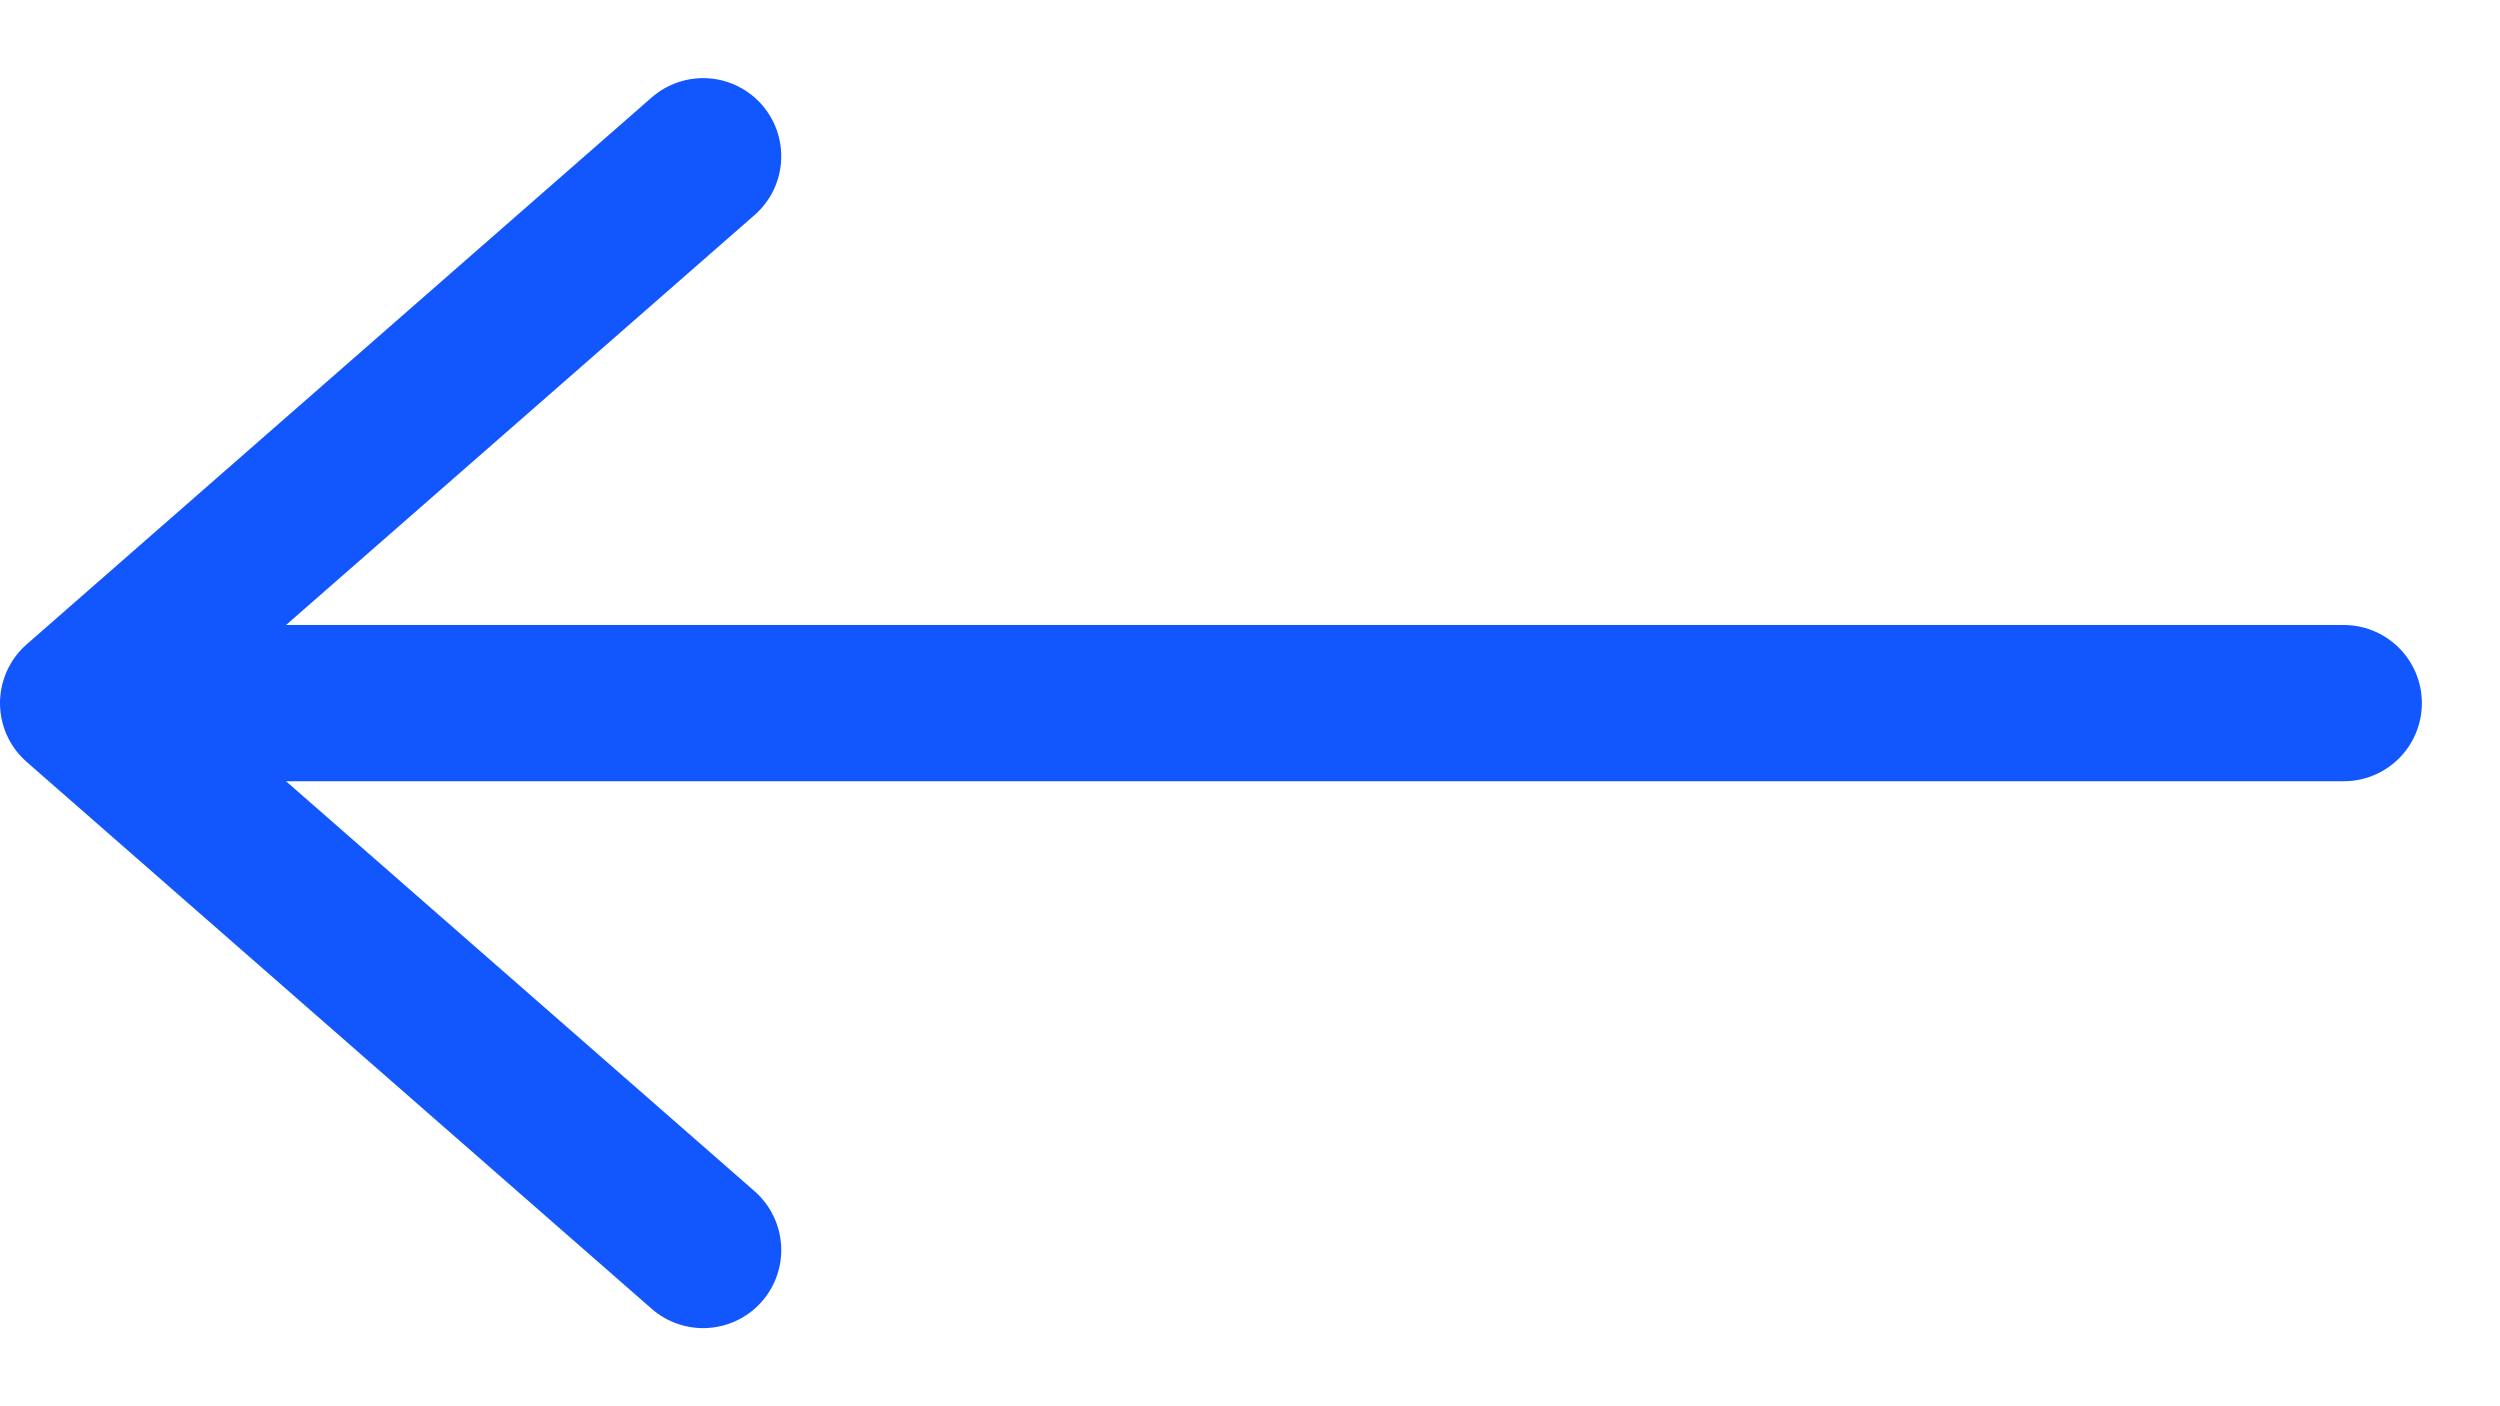 <?xml version="1.0" encoding="UTF-8"?>
<svg id="Layer_1" xmlns="http://www.w3.org/2000/svg" version="1.1" viewBox="0 0 16 9">
  <!-- Generator: Adobe Illustrator 29.4.0, SVG Export Plug-In . SVG Version: 2.1.0 Build 152)  -->
  <defs>
    <style>
      .st0, .st1 {
        fill: none;
        stroke: #1257fd;
        stroke-linecap: round;
      }

      .st1 {
        stroke-linejoin: round;
      }
    </style>
  </defs>
  <path class="st1" d="M4.5,8L.5,4.5,4.5,1"/>
  <line class="st0" x1="1" y1="4.5" x2="15" y2="4.5"/>
</svg>
